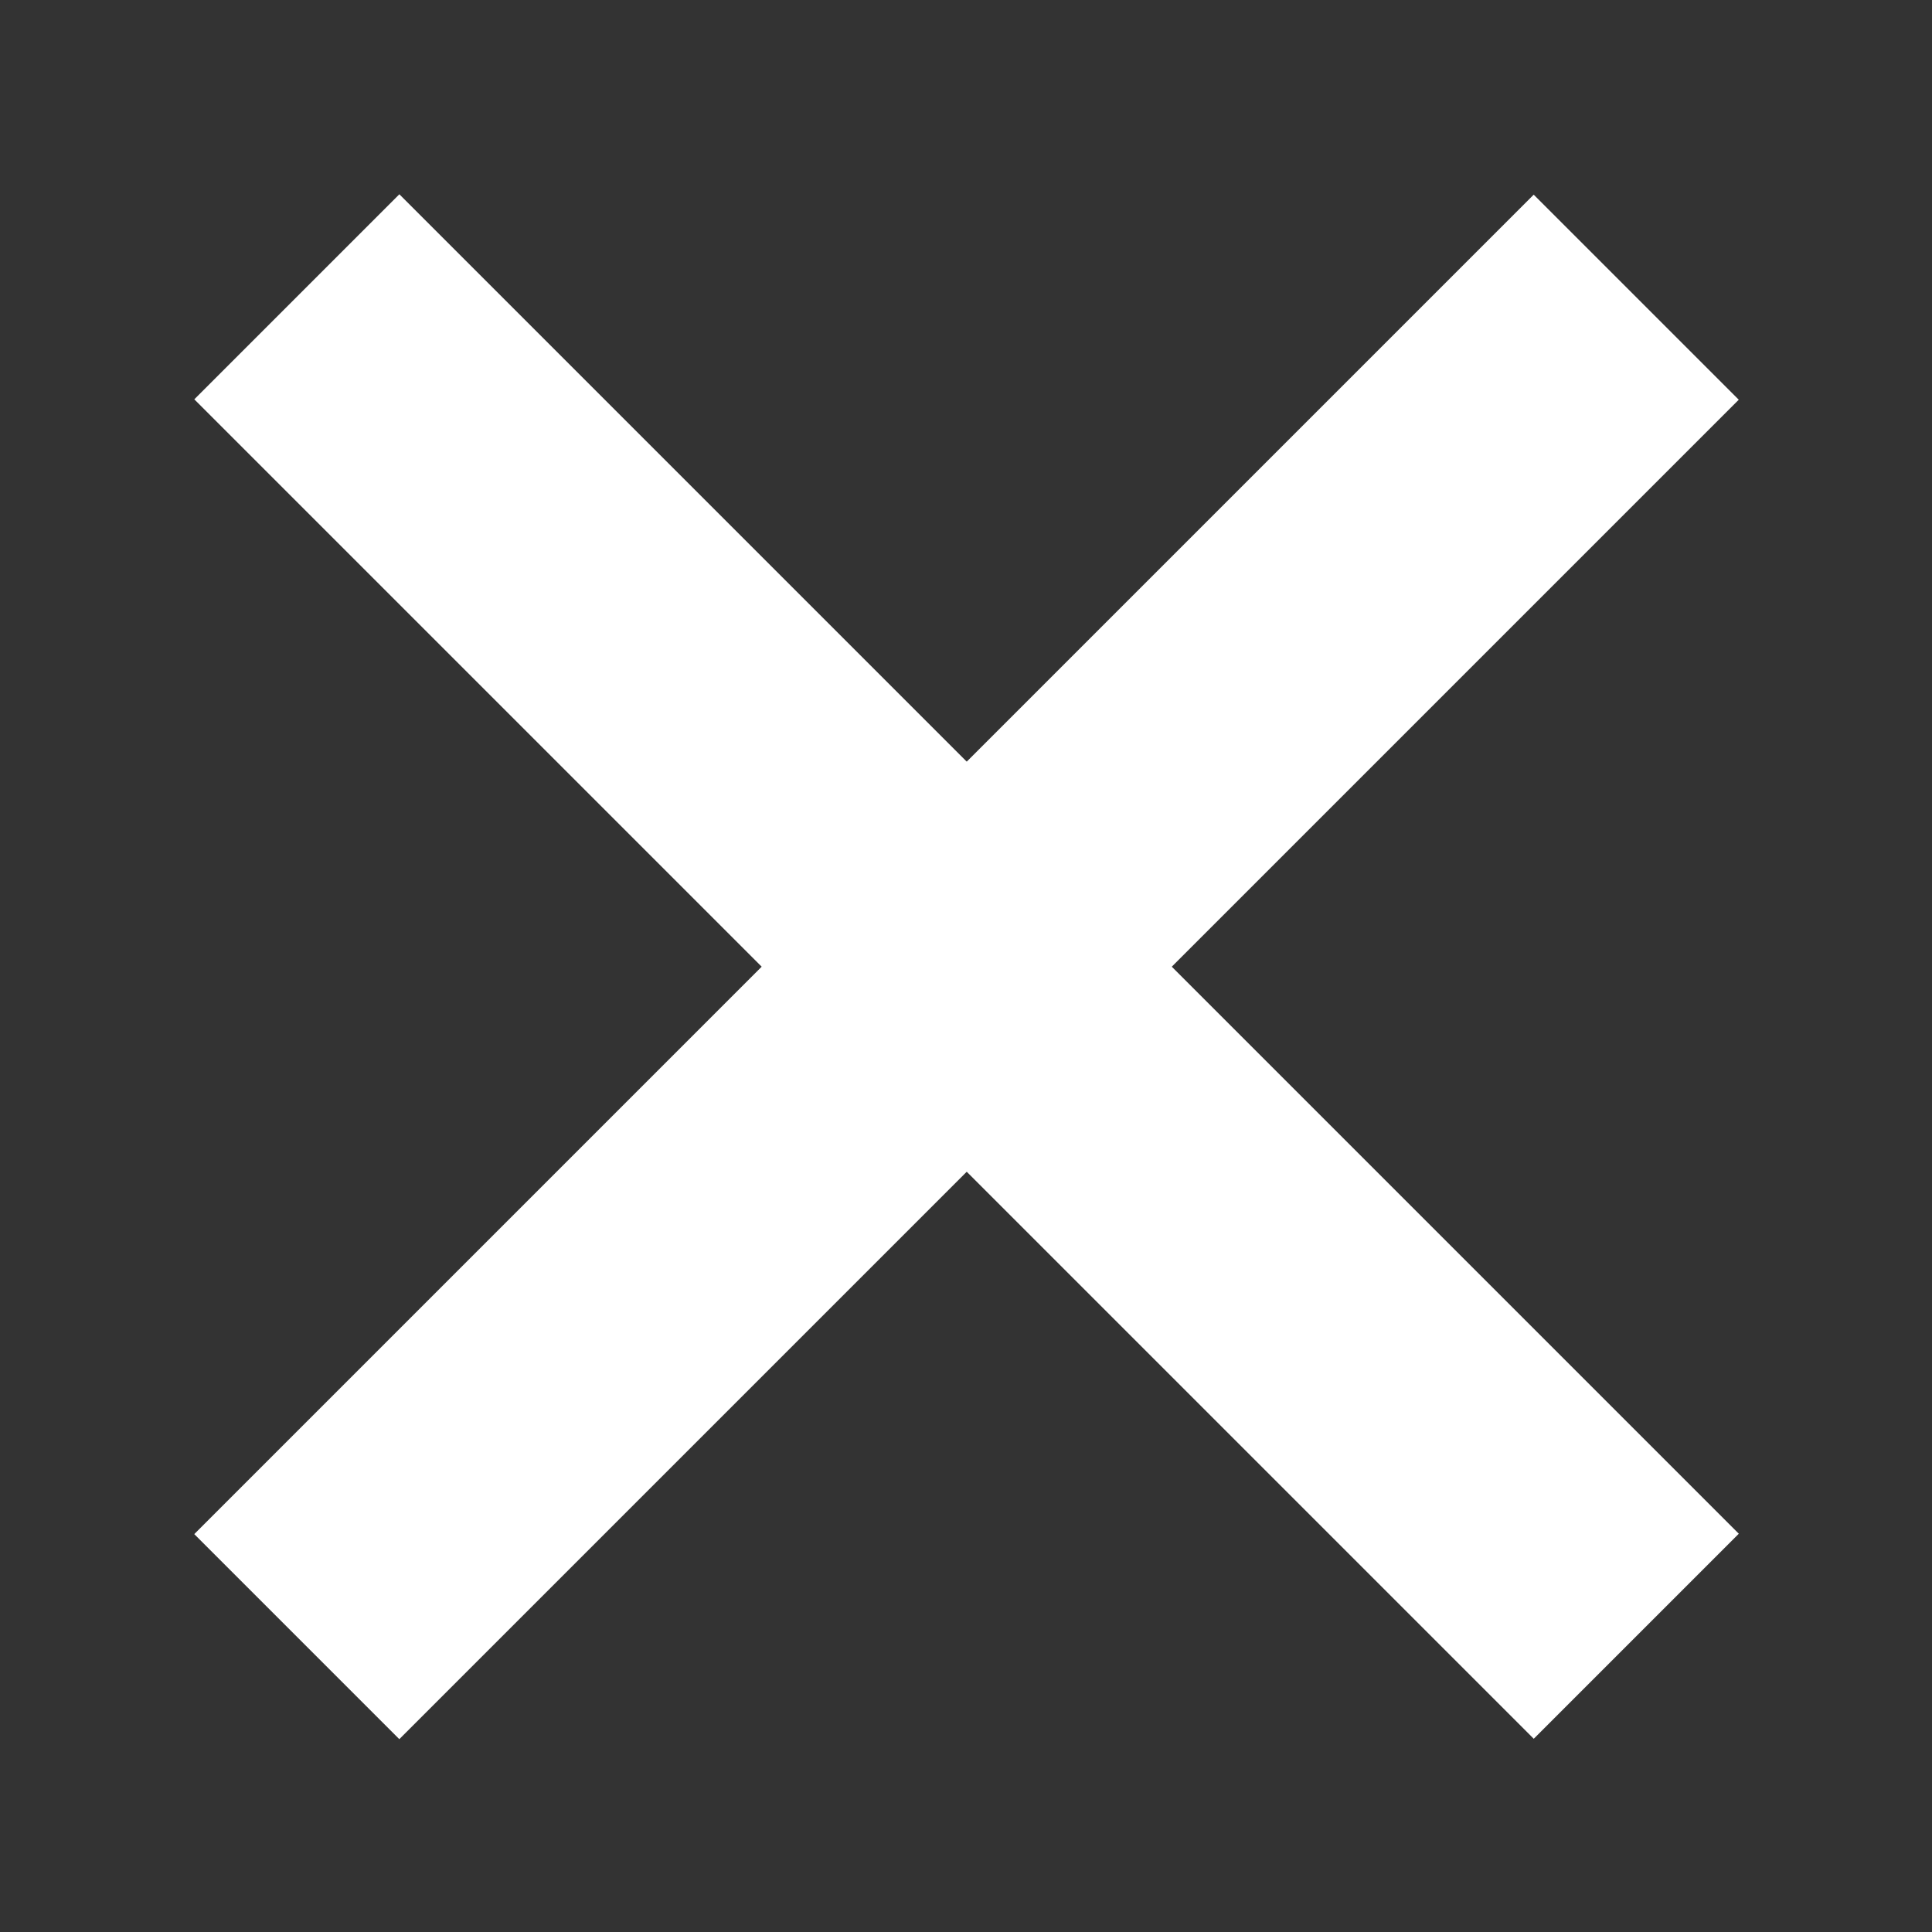<?xml version="1.0" encoding="UTF-8"?>
<!DOCTYPE svg PUBLIC "-//W3C//DTD SVG 1.1//EN" "http://www.w3.org/Graphics/SVG/1.1/DTD/svg11.dtd">
<!-- Creator: CorelDRAW X8 -->
<svg xmlns="http://www.w3.org/2000/svg" xml:space="preserve" width="4.233mm" height="4.233mm" version="1.1" style="shape-rendering:geometricPrecision; text-rendering:geometricPrecision; image-rendering:optimizeQuality; fill-rule:evenodd; clip-rule:evenodd"
viewBox="0 0 423 423"
 xmlns:xlink="http://www.w3.org/1999/xlink">
 <rect x="0" y="0" width="423" height="423" fill="#333333" stroke="none"/>
 <defs>
  <style type="text/css">
   <![CDATA[
    .fil0 {fill:white}
   ]]>
  </style>
 </defs>
 <g id="Ebene_x0020_1">
  <rect class="fil0" transform="matrix(0.753 0.753 -0.707 0.707 87.436 42.534)" width="389.46" height="63.5"/>
  <rect class="fil0" transform="matrix(0.753 -0.753 0.707 0.707 42.534 335.885)" width="389.46" height="63.5"/>
 </g>
</svg>
